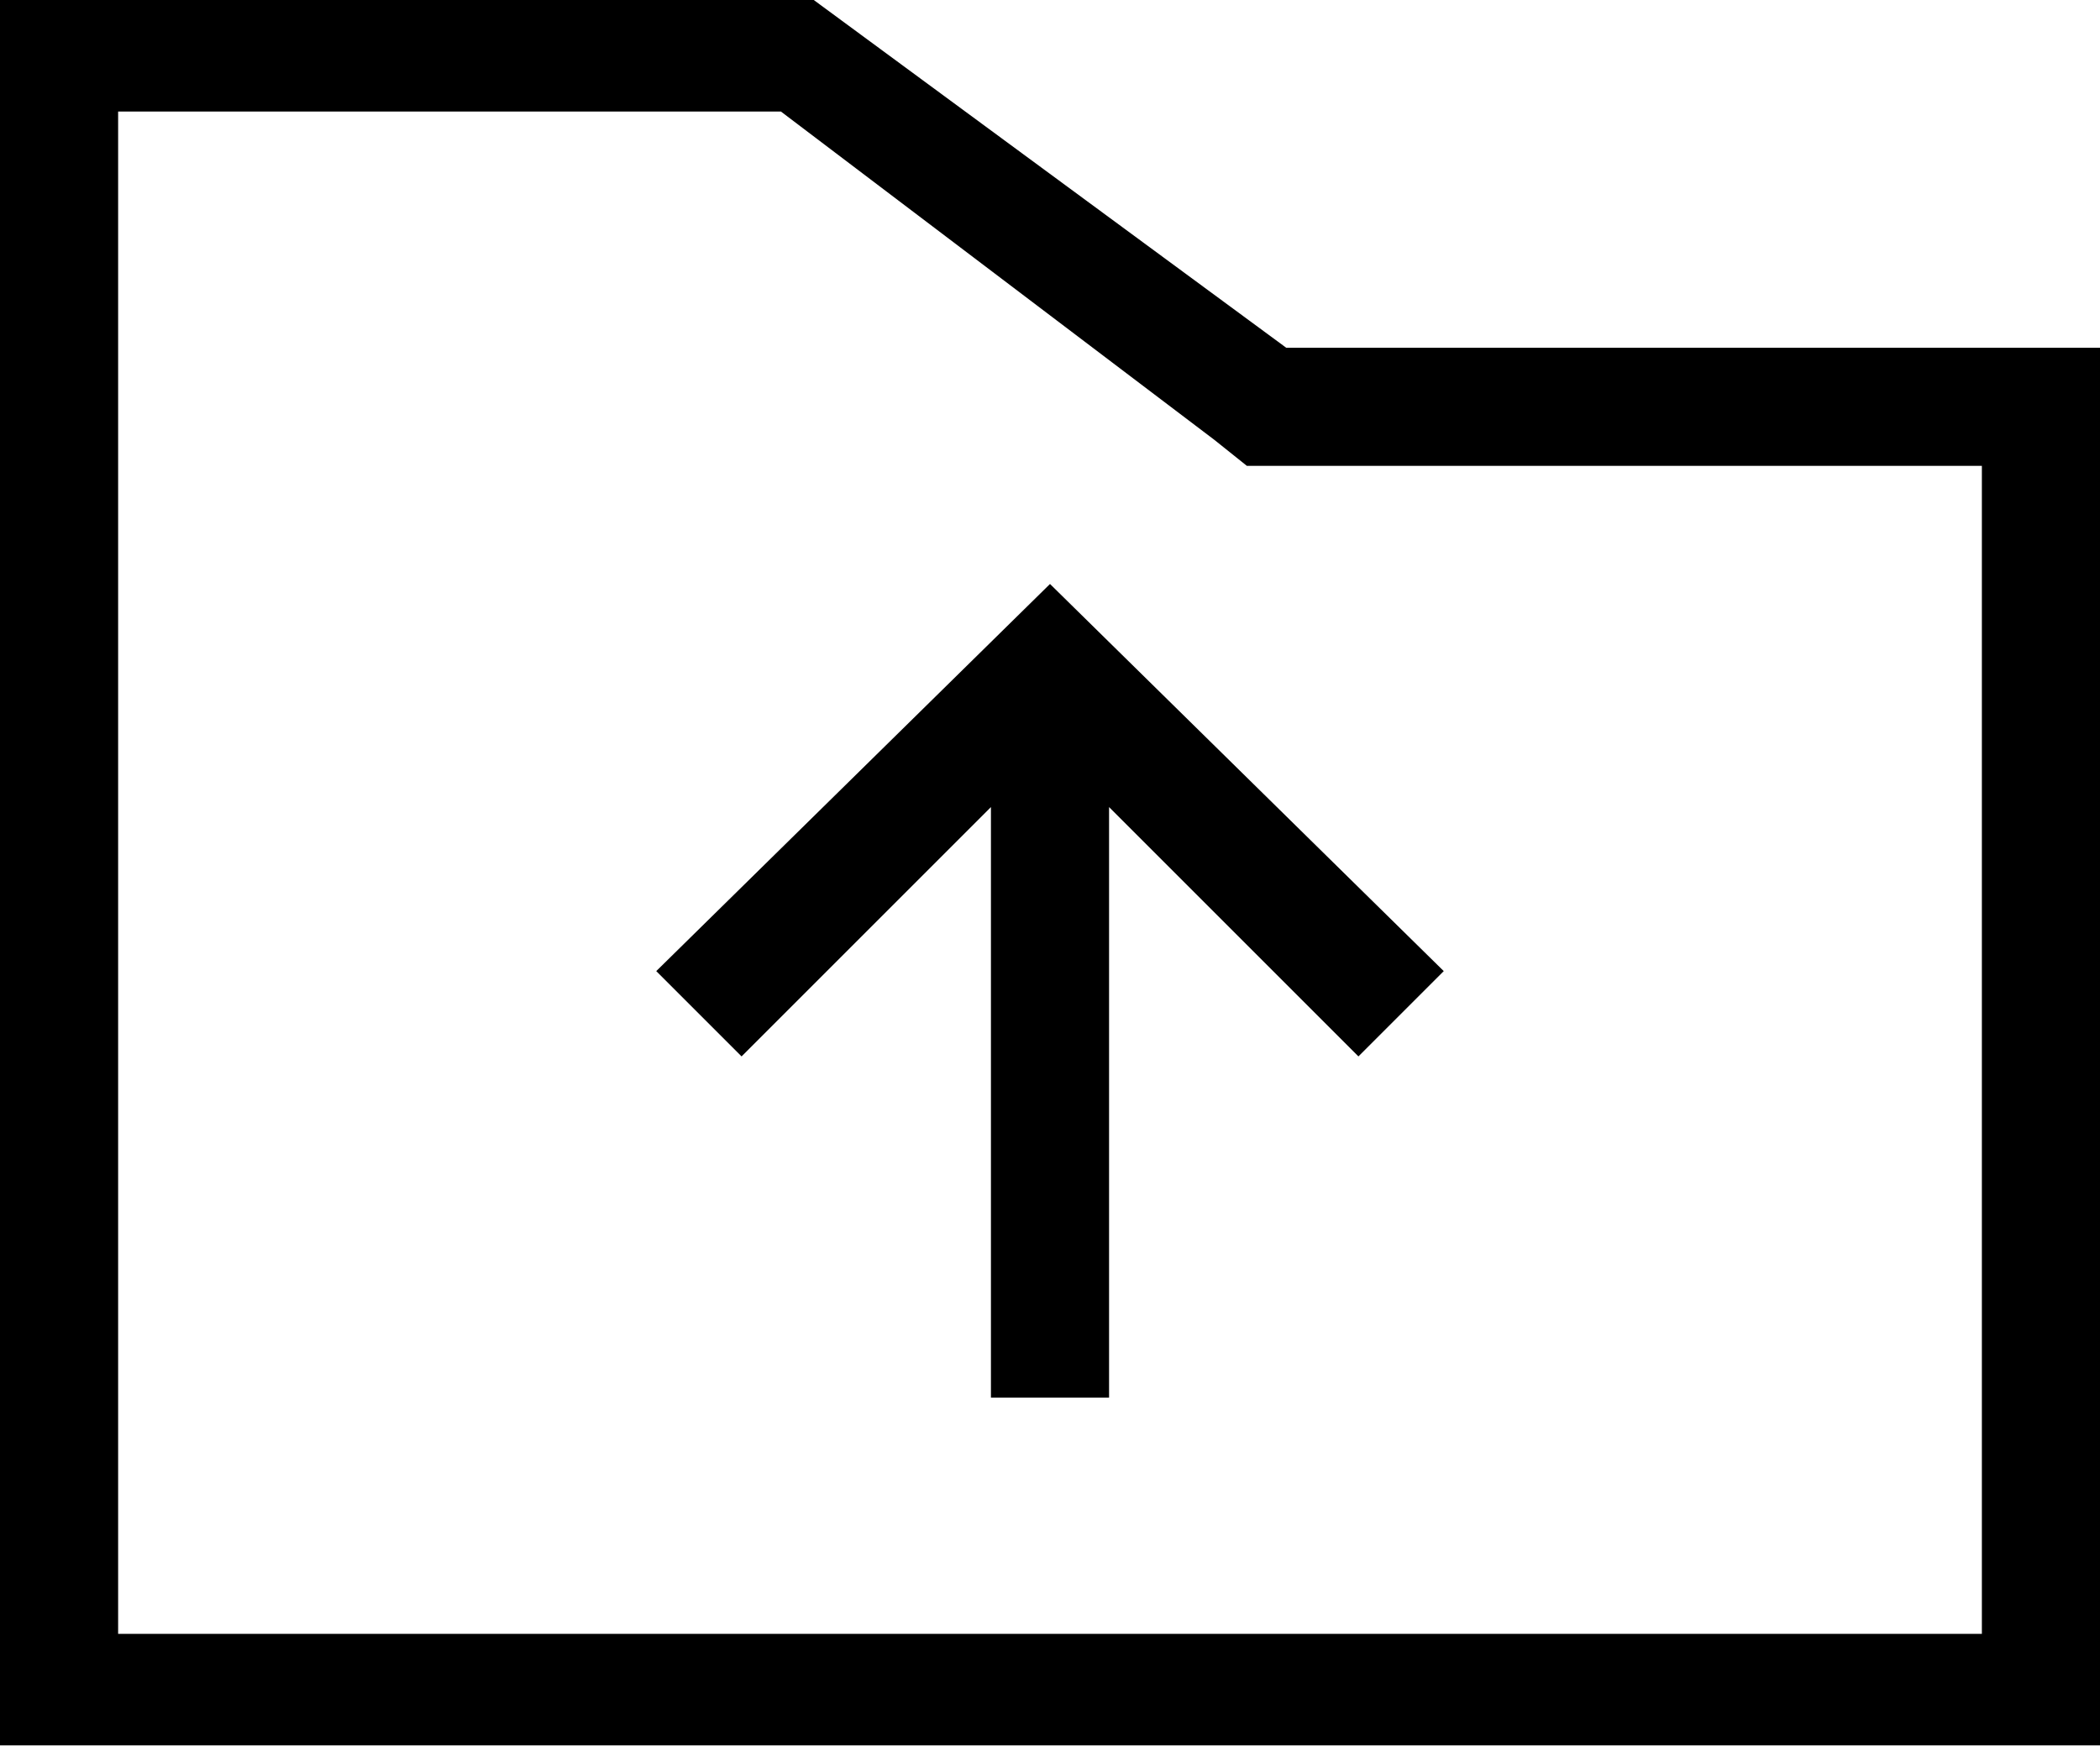 <svg xmlns="http://www.w3.org/2000/svg" viewBox="0 0 32 26.7"><path d="M19.6,8,12.4,2.7H0V29.3H32V8ZM30.2,27.6H1.8V4.4H11.9l6.6,5,.5.4H30.2Z" transform="translate(0 -2.7)"></path><polygon points="22 14.8 20.7 16.1 16.9 12.3 16.9 21.3 15.1 21.3 15.1 12.3 11.3 16.1 10 14.8 16 8.9 22 14.8"></polygon></svg>